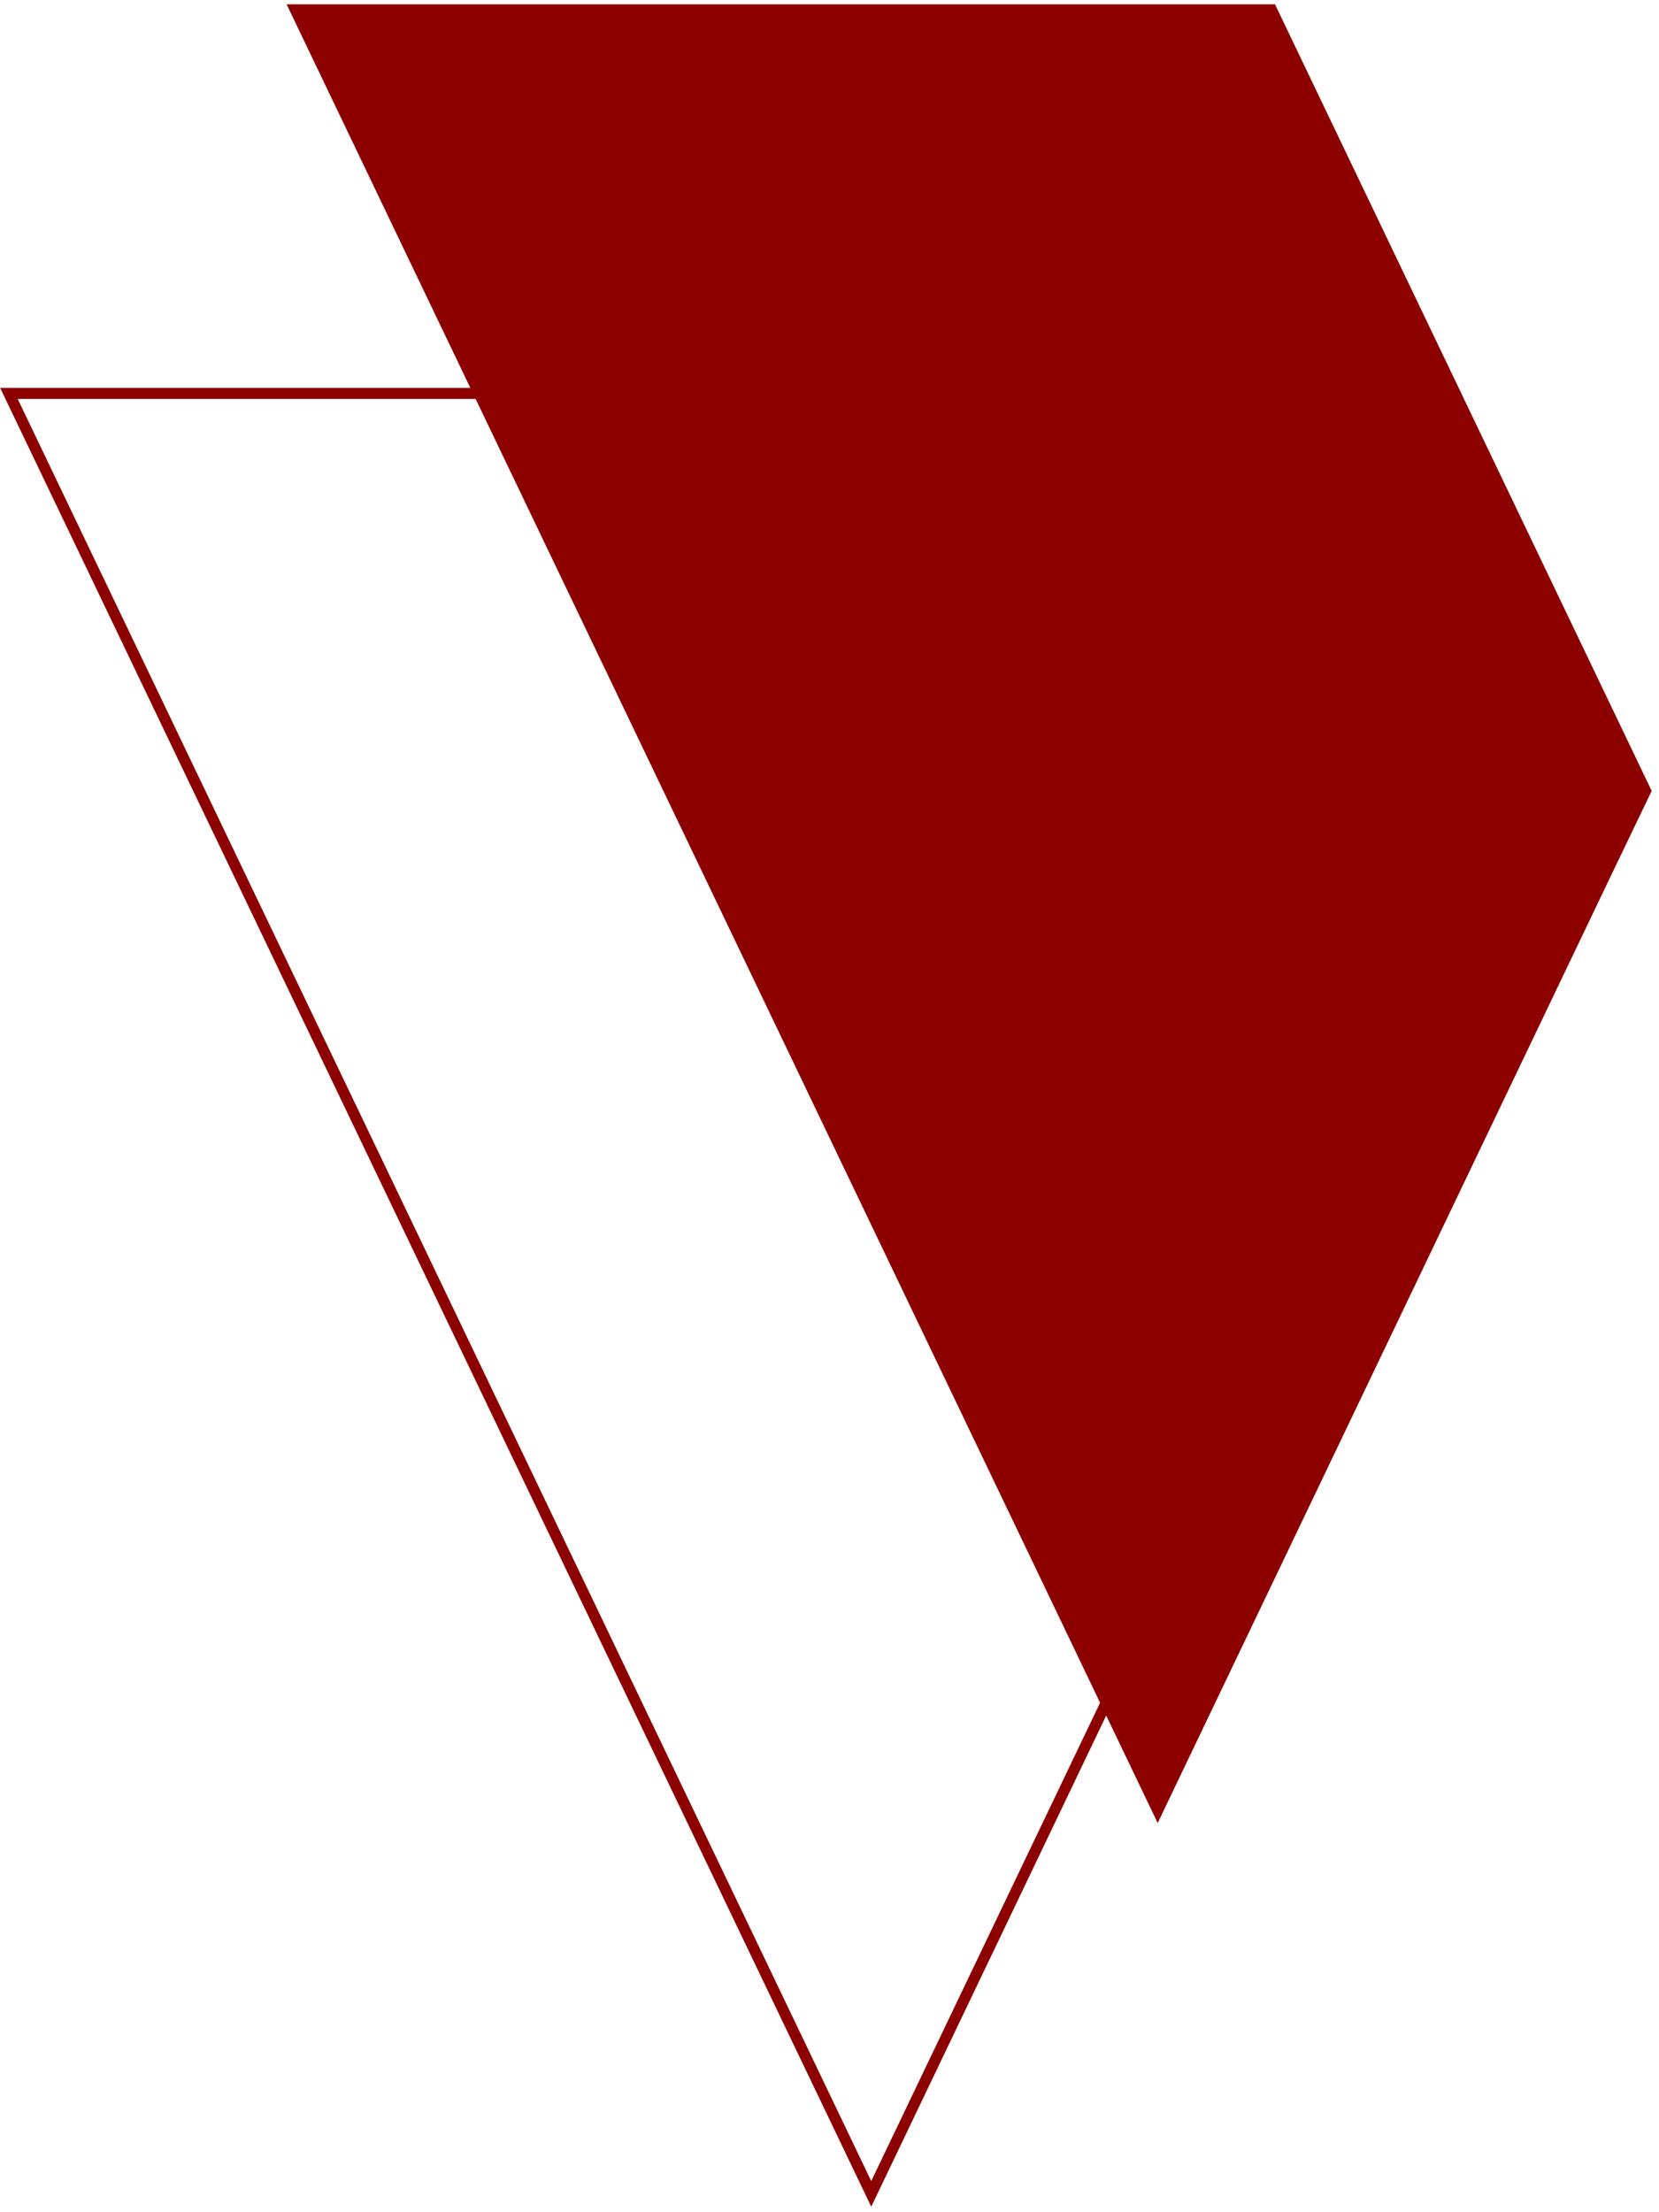 <svg width="39" height="52" viewBox="0 0 39 52" fill="none" xmlns="http://www.w3.org/2000/svg">
<path d="M6.944 0.231L27.215 42.551L37.771 20.491L37.771 20.491L38.684 18.591L29.891 0.231L6.944 0.231Z" fill="#8C0000" stroke="#8C0000" stroke-width="0.26"/>
<path d="M0.21 9.248L20.481 51.569L31.036 29.509L31.036 29.509L31.949 27.609L23.157 9.248H0.21Z" stroke="#8C0000" stroke-width="0.26"/>
</svg>
